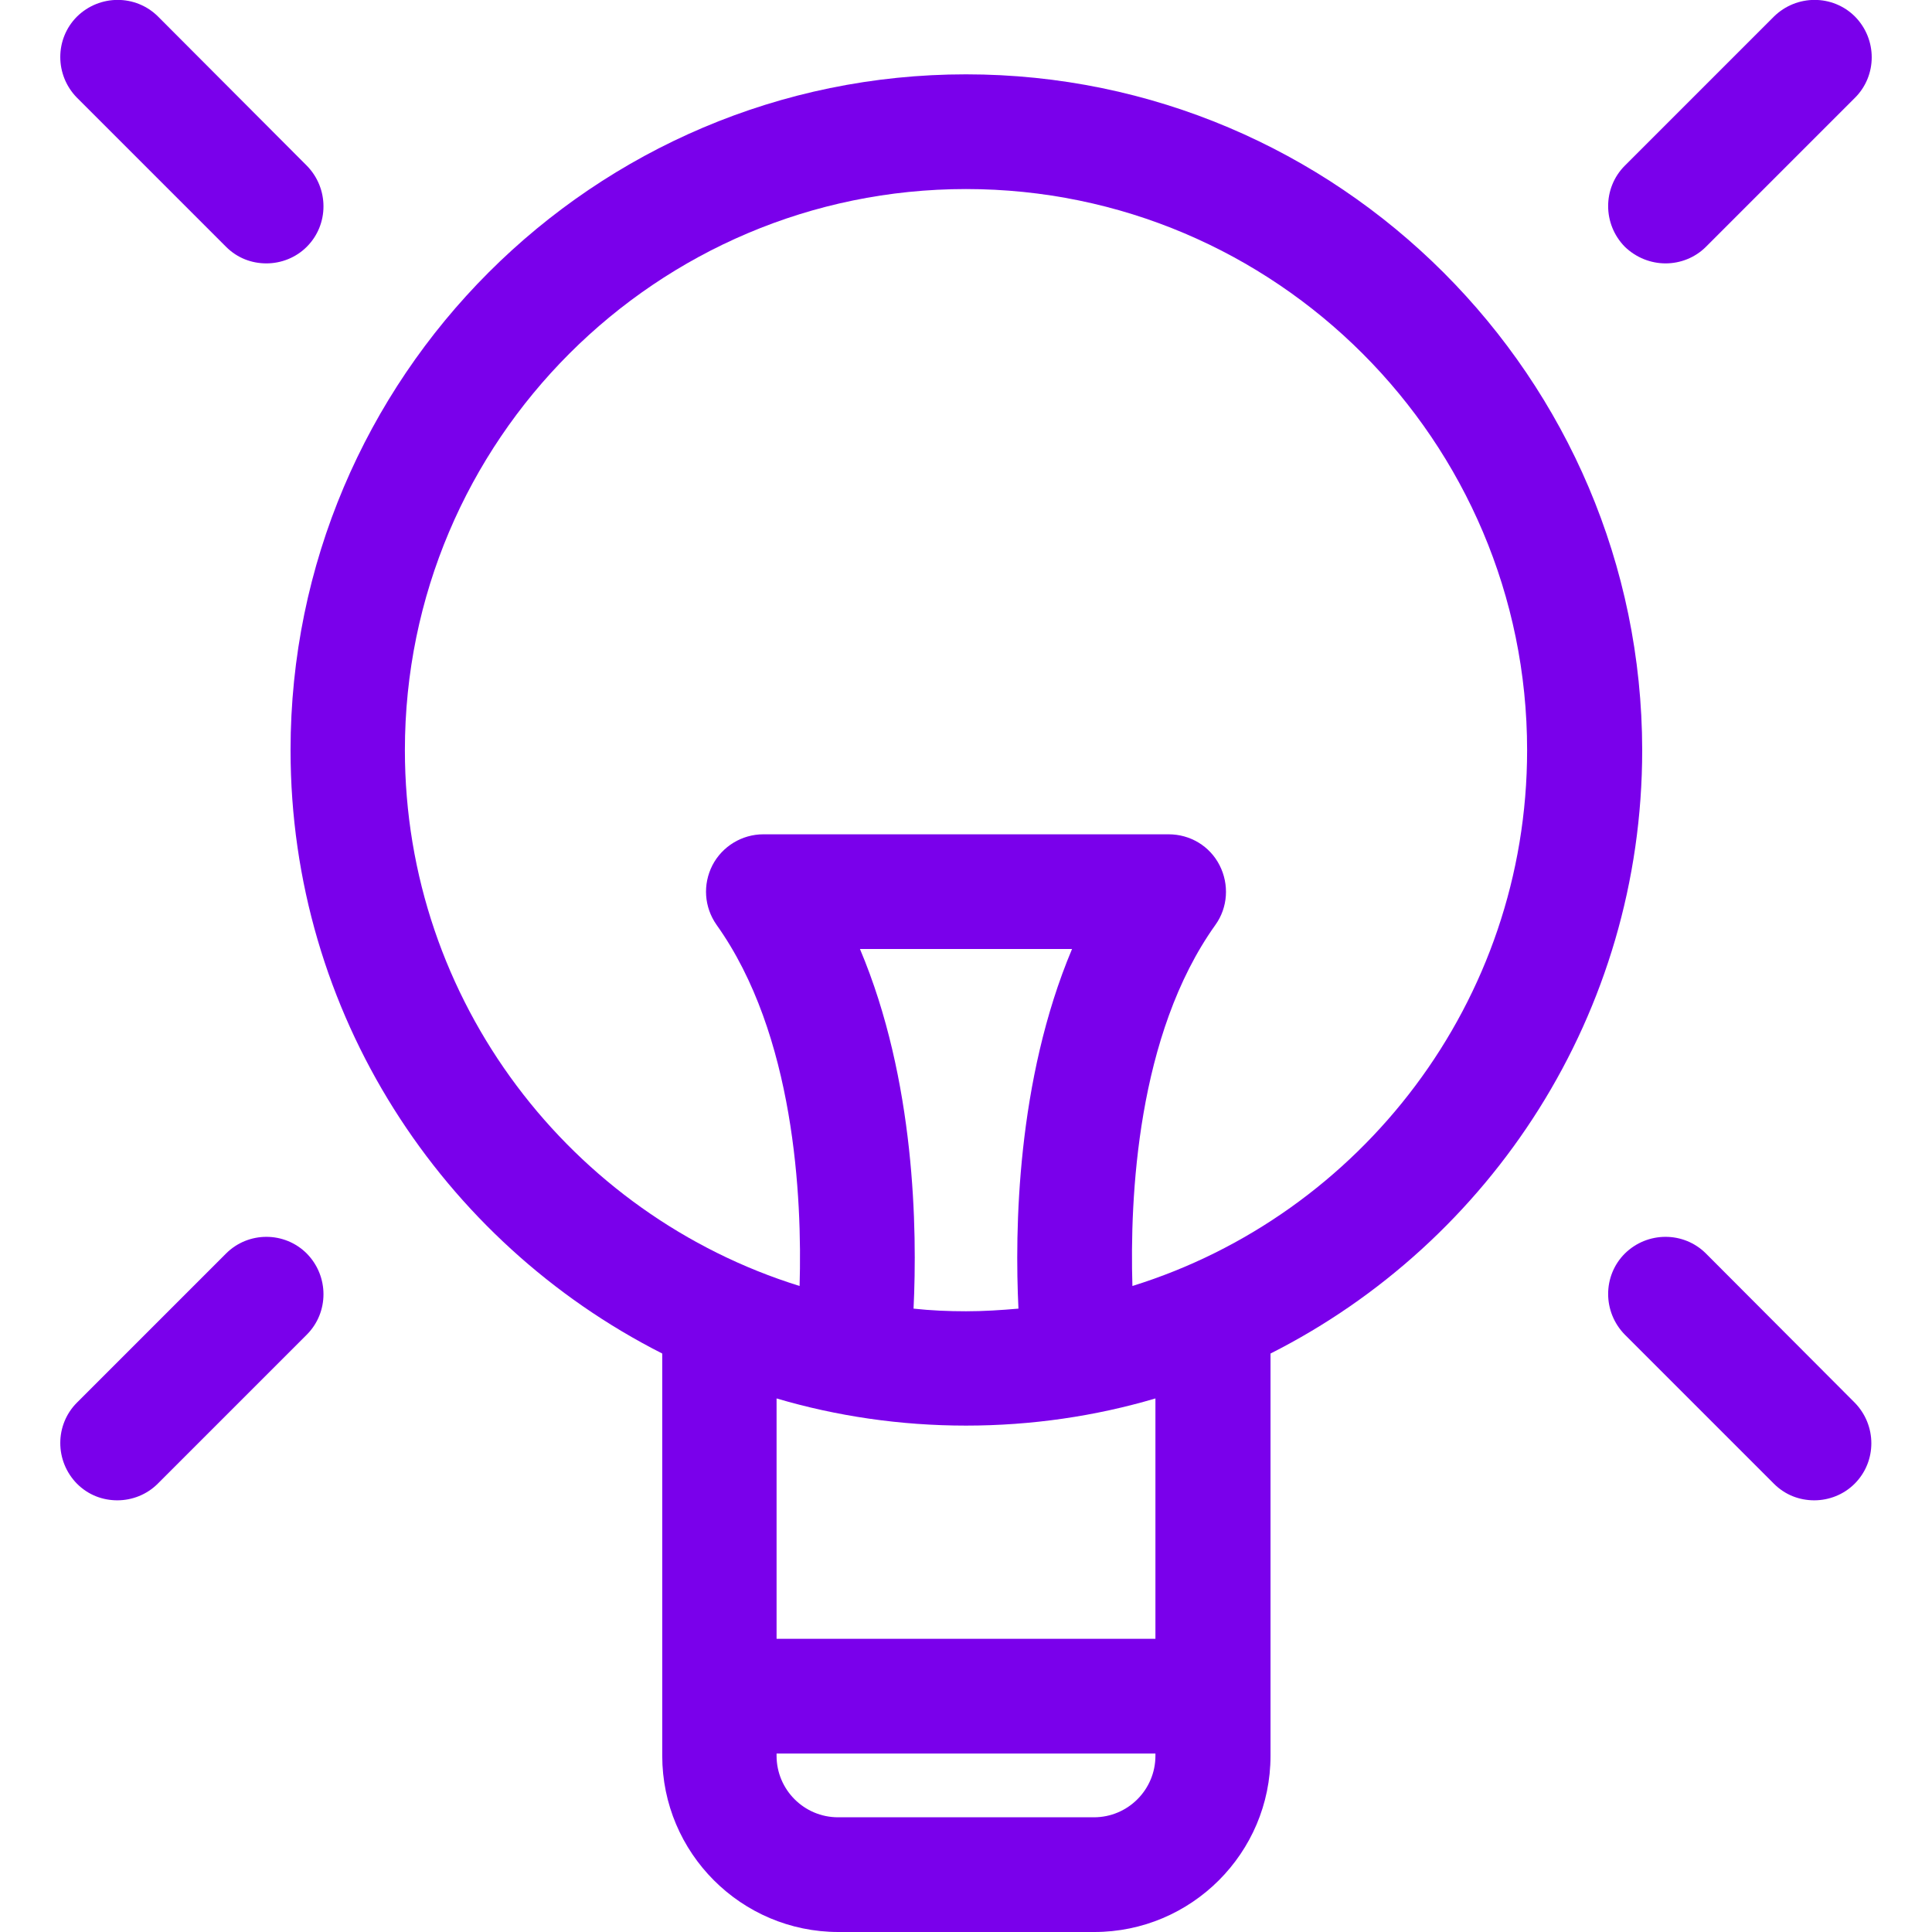 <?xml version="1.0" encoding="utf-8"?>
<!-- Generator: Adobe Illustrator 22.1.0, SVG Export Plug-In . SVG Version: 6.00 Build 0)  -->
<svg version="1.1" id="Capa_1" xmlns="http://www.w3.org/2000/svg" xmlns:xlink="http://www.w3.org/1999/xlink" x="0px" y="0px"
	 viewBox="0 0 512 512" style="enable-background:new 0 0 512 512;" xml:space="preserve">
<style type="text/css">
	.st0{fill:#7A00EB;}
</style>
<g>
	<g>
		<g>
			<path class="st0" d="M256,19.7c-98.7,0-179,80.3-179,179.1c0,69.8,40.1,130.3,98.5,159.9v106.6c0,25.7,20.9,46.7,46.7,46.7h67.8
				c25.7,0,46.7-20.9,46.7-46.7V358.7c58.4-29.5,98.5-90.1,98.5-159.9C435.1,100.1,354.7,19.7,256,19.7z M269.9,346.8
				c-4.6,0.4-9.2,0.7-13.9,0.7c-4.7,0-9.3-0.2-13.9-0.7c1-20.8,0.5-60.5-14.2-95.3h56.2C269.4,286.4,268.9,326.1,269.9,346.8z
				 M306.2,434.3H205.8v-63.7c15.9,4.7,32.8,7.2,50.2,7.2s34.3-2.5,50.2-7.2V434.3z M306.2,465.3c0,9-7.3,16.3-16.3,16.3h-67.8
				c-9,0-16.3-7.3-16.3-16.3v-0.6h100.4V465.3z M300.1,340.8c-0.7-23.4,1.2-66.6,22-95.7c3.3-4.6,3.7-10.7,1.1-15.8
				c-2.6-5.1-7.8-8.2-13.5-8.2H202.3c-5.7,0-10.9,3.2-13.5,8.2c-2.6,5.1-2.2,11.1,1.1,15.8c20.7,29,22.7,72.3,22,95.7
				c-60.5-18.8-104.6-75.4-104.6-142c0-82,66.7-148.7,148.7-148.7s148.7,66.7,148.7,148.7C404.7,265.4,360.6,322,300.1,340.8z"/>
			<path class="st0" d="M59.9,65.4c3,3,6.8,4.4,10.7,4.4c3.9,0,7.8-1.5,10.7-4.4c5.9-5.9,5.9-15.5,0-21.5L41.9,4.4
				c-5.9-5.9-15.5-5.9-21.5,0c-5.9,5.9-5.9,15.5,0,21.5L59.9,65.4z"/>
			<path class="st0" d="M441.4,69.8c3.9,0,7.8-1.5,10.7-4.4l39.5-39.5c5.9-5.9,5.9-15.5,0-21.5c-5.9-5.9-15.5-5.9-21.5,0l-39.5,39.5
				c-5.9,5.9-5.9,15.5,0,21.5C433.6,68.3,437.5,69.8,441.4,69.8z"/>
			<path class="st0" d="M452.1,332.2c-5.9-5.9-15.5-5.9-21.5,0c-5.9,5.9-5.9,15.5,0,21.5l39.5,39.5c3,3,6.8,4.4,10.7,4.4
				c3.9,0,7.8-1.5,10.7-4.4c5.9-5.9,5.9-15.5,0-21.5L452.1,332.2z"/>
			<path class="st0" d="M59.9,332.2l-39.5,39.5c-5.9,5.9-5.9,15.5,0,21.5c3,3,6.8,4.4,10.7,4.4c3.9,0,7.8-1.5,10.7-4.4l39.5-39.5
				c5.9-5.9,5.9-15.5,0-21.5C75.4,326.3,65.8,326.3,59.9,332.2z"/>
		</g>
	</g>
</g>
</svg>
